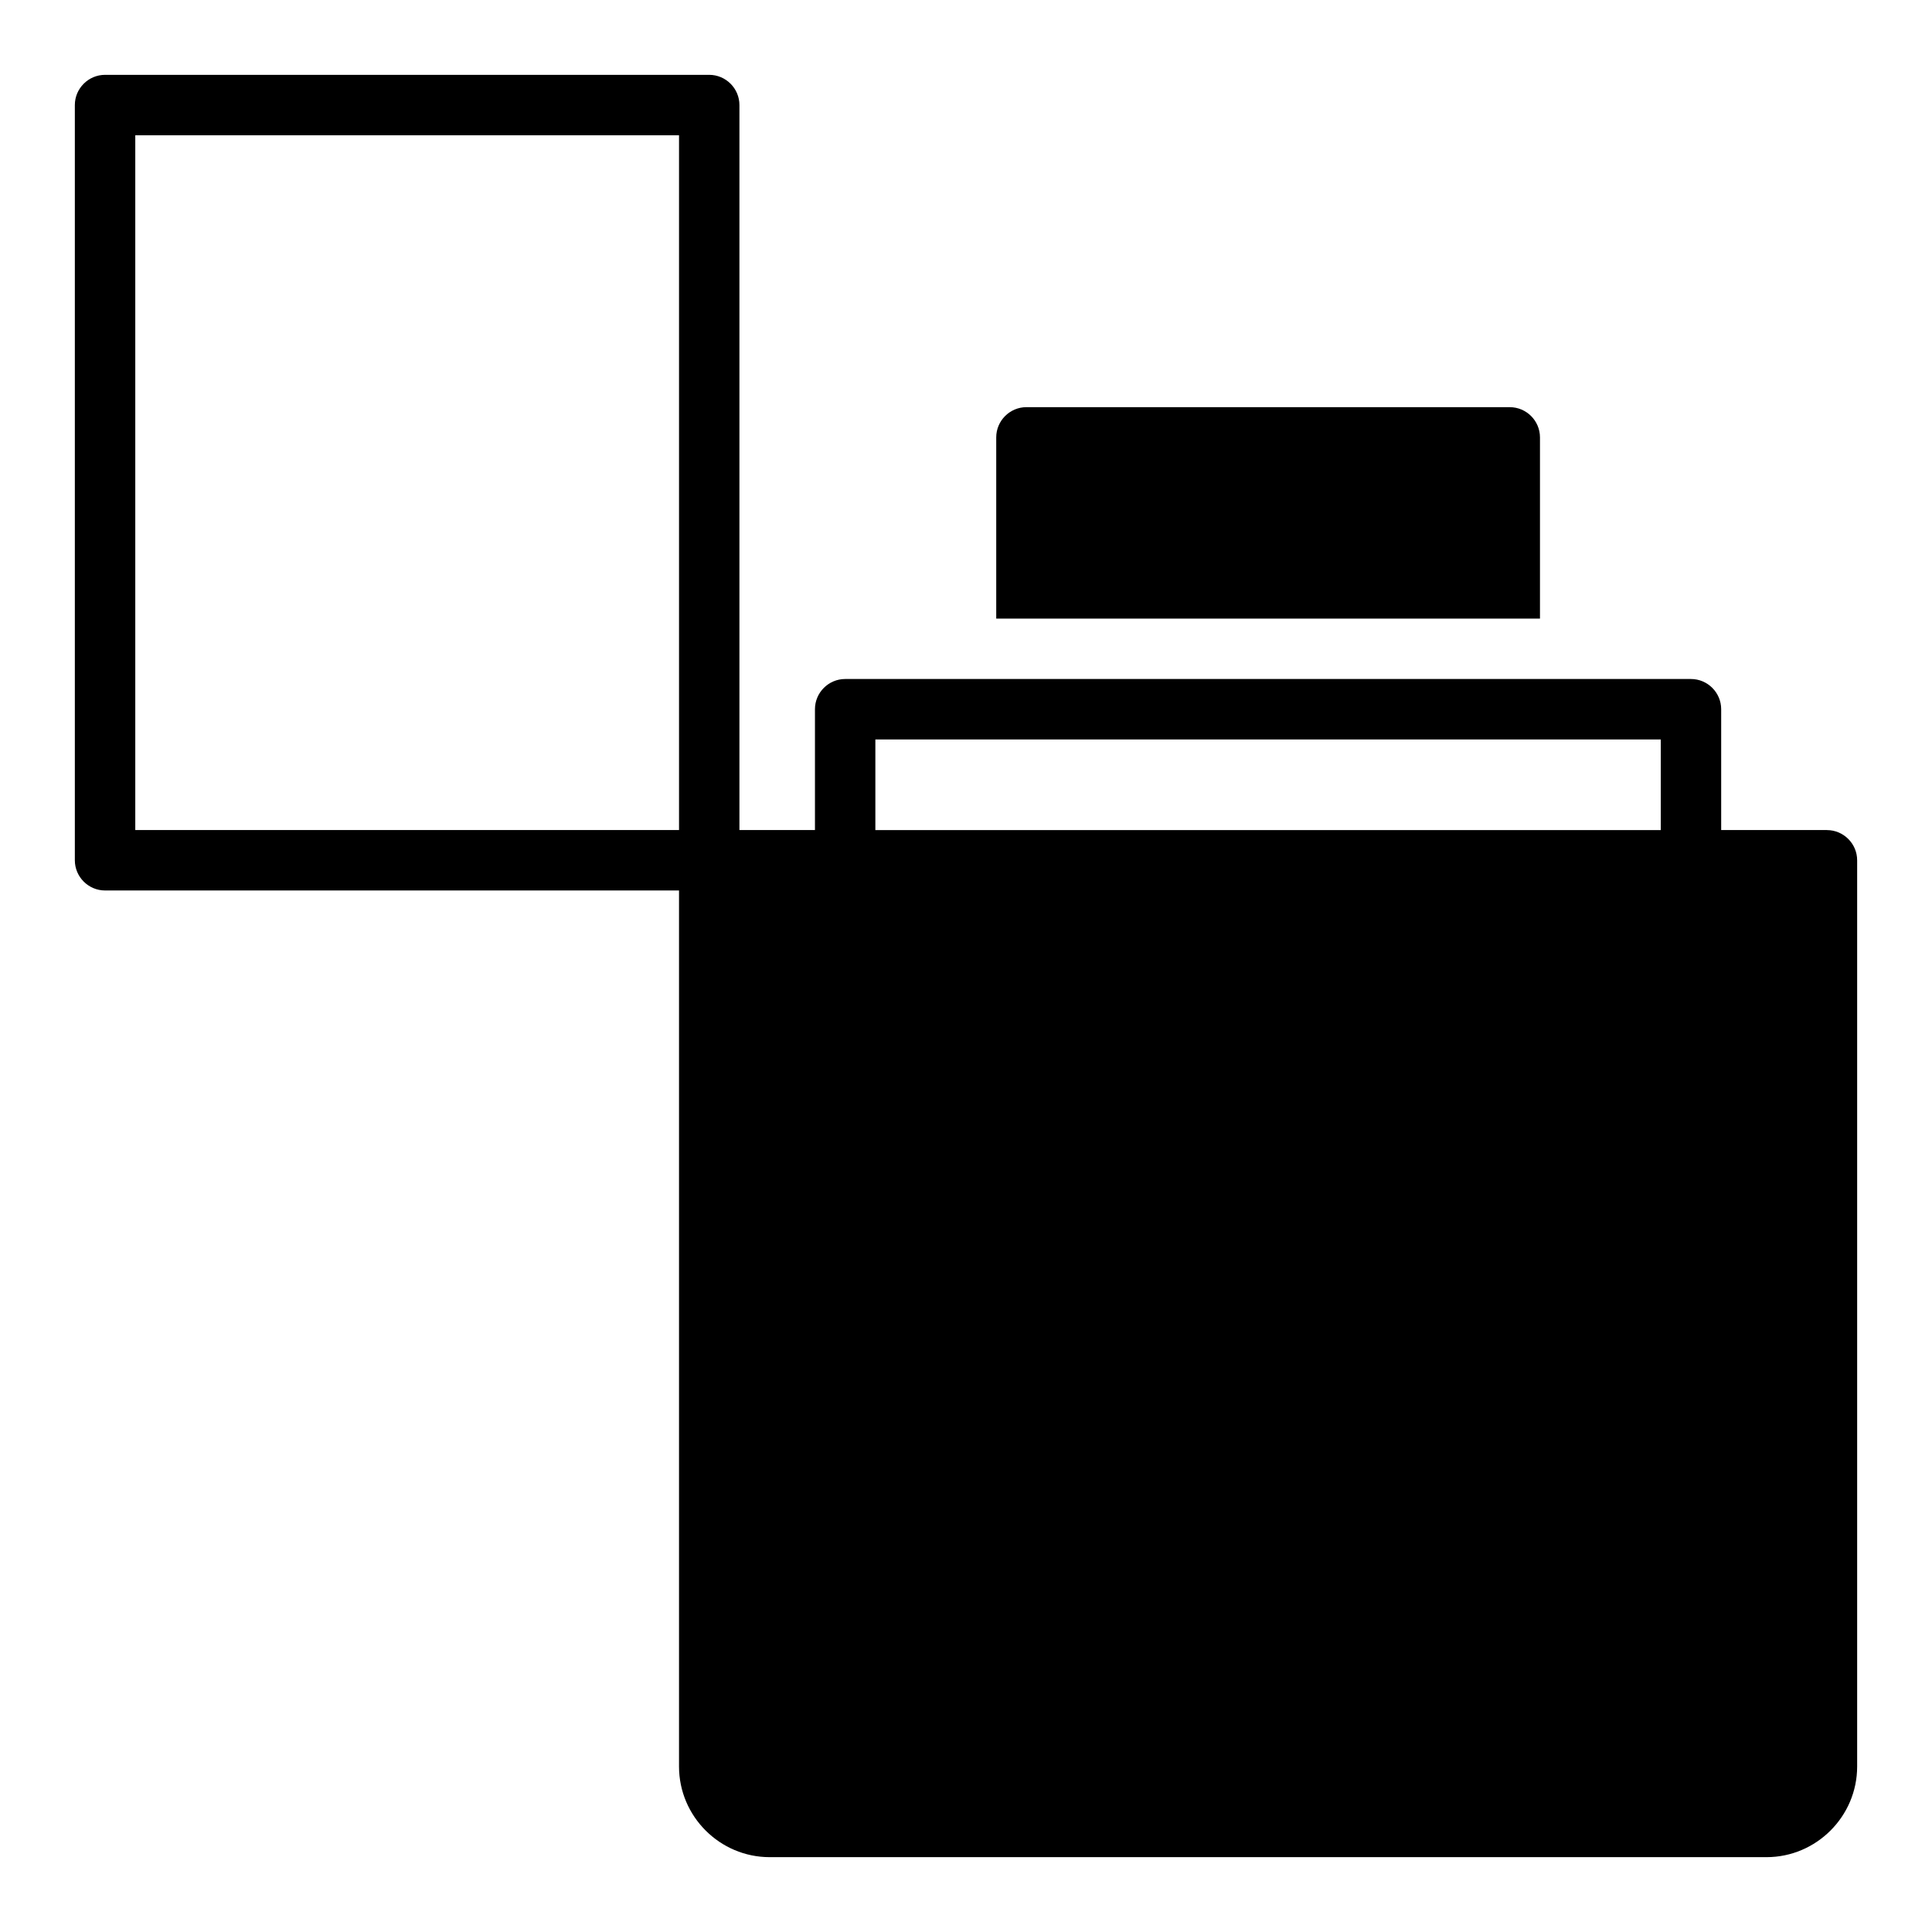 <?xml version="1.0" encoding="UTF-8"?>
<!-- Uploaded to: ICON Repo, www.iconrepo.com, Generator: ICON Repo Mixer Tools -->
<svg fill="#000000" width="800px" height="800px" version="1.1" viewBox="144 144 512 512" xmlns="http://www.w3.org/2000/svg">
 <g>
  <path d="m628.15 363.97h-28.02v-32.023c0-4.402-3.602-8.004-8.004-8.004h-224.15c-4.402 0-8.004 3.602-8.004 8.004v32.023h-20.016v-192.13c0-4.402-3.602-8.008-8.004-8.008h-160.11c-4.402 0-8.008 3.606-8.008 8.008v200.14c0 4.402 3.602 8.004 8.004 8.004h152.11v232.16c0 13.211 10.809 24.02 24.02 24.02h264.18c13.207 0 24.016-10.809 24.016-24.016v-240.16c0-4.402-3.602-8.008-8.008-8.008zm-448.3-184.12h144.1v184.12h-144.1zm196.13 160.11h208.14v24.016h-208.14z"/>
  <path d="m424.02 307.94h128.09v-48.031c0-4.402-3.602-8.004-8.004-8.004l-128.09-0.004c-4.402 0-8.004 3.602-8.004 8.004v48.031h8.004z"/>
 </g>
</svg>